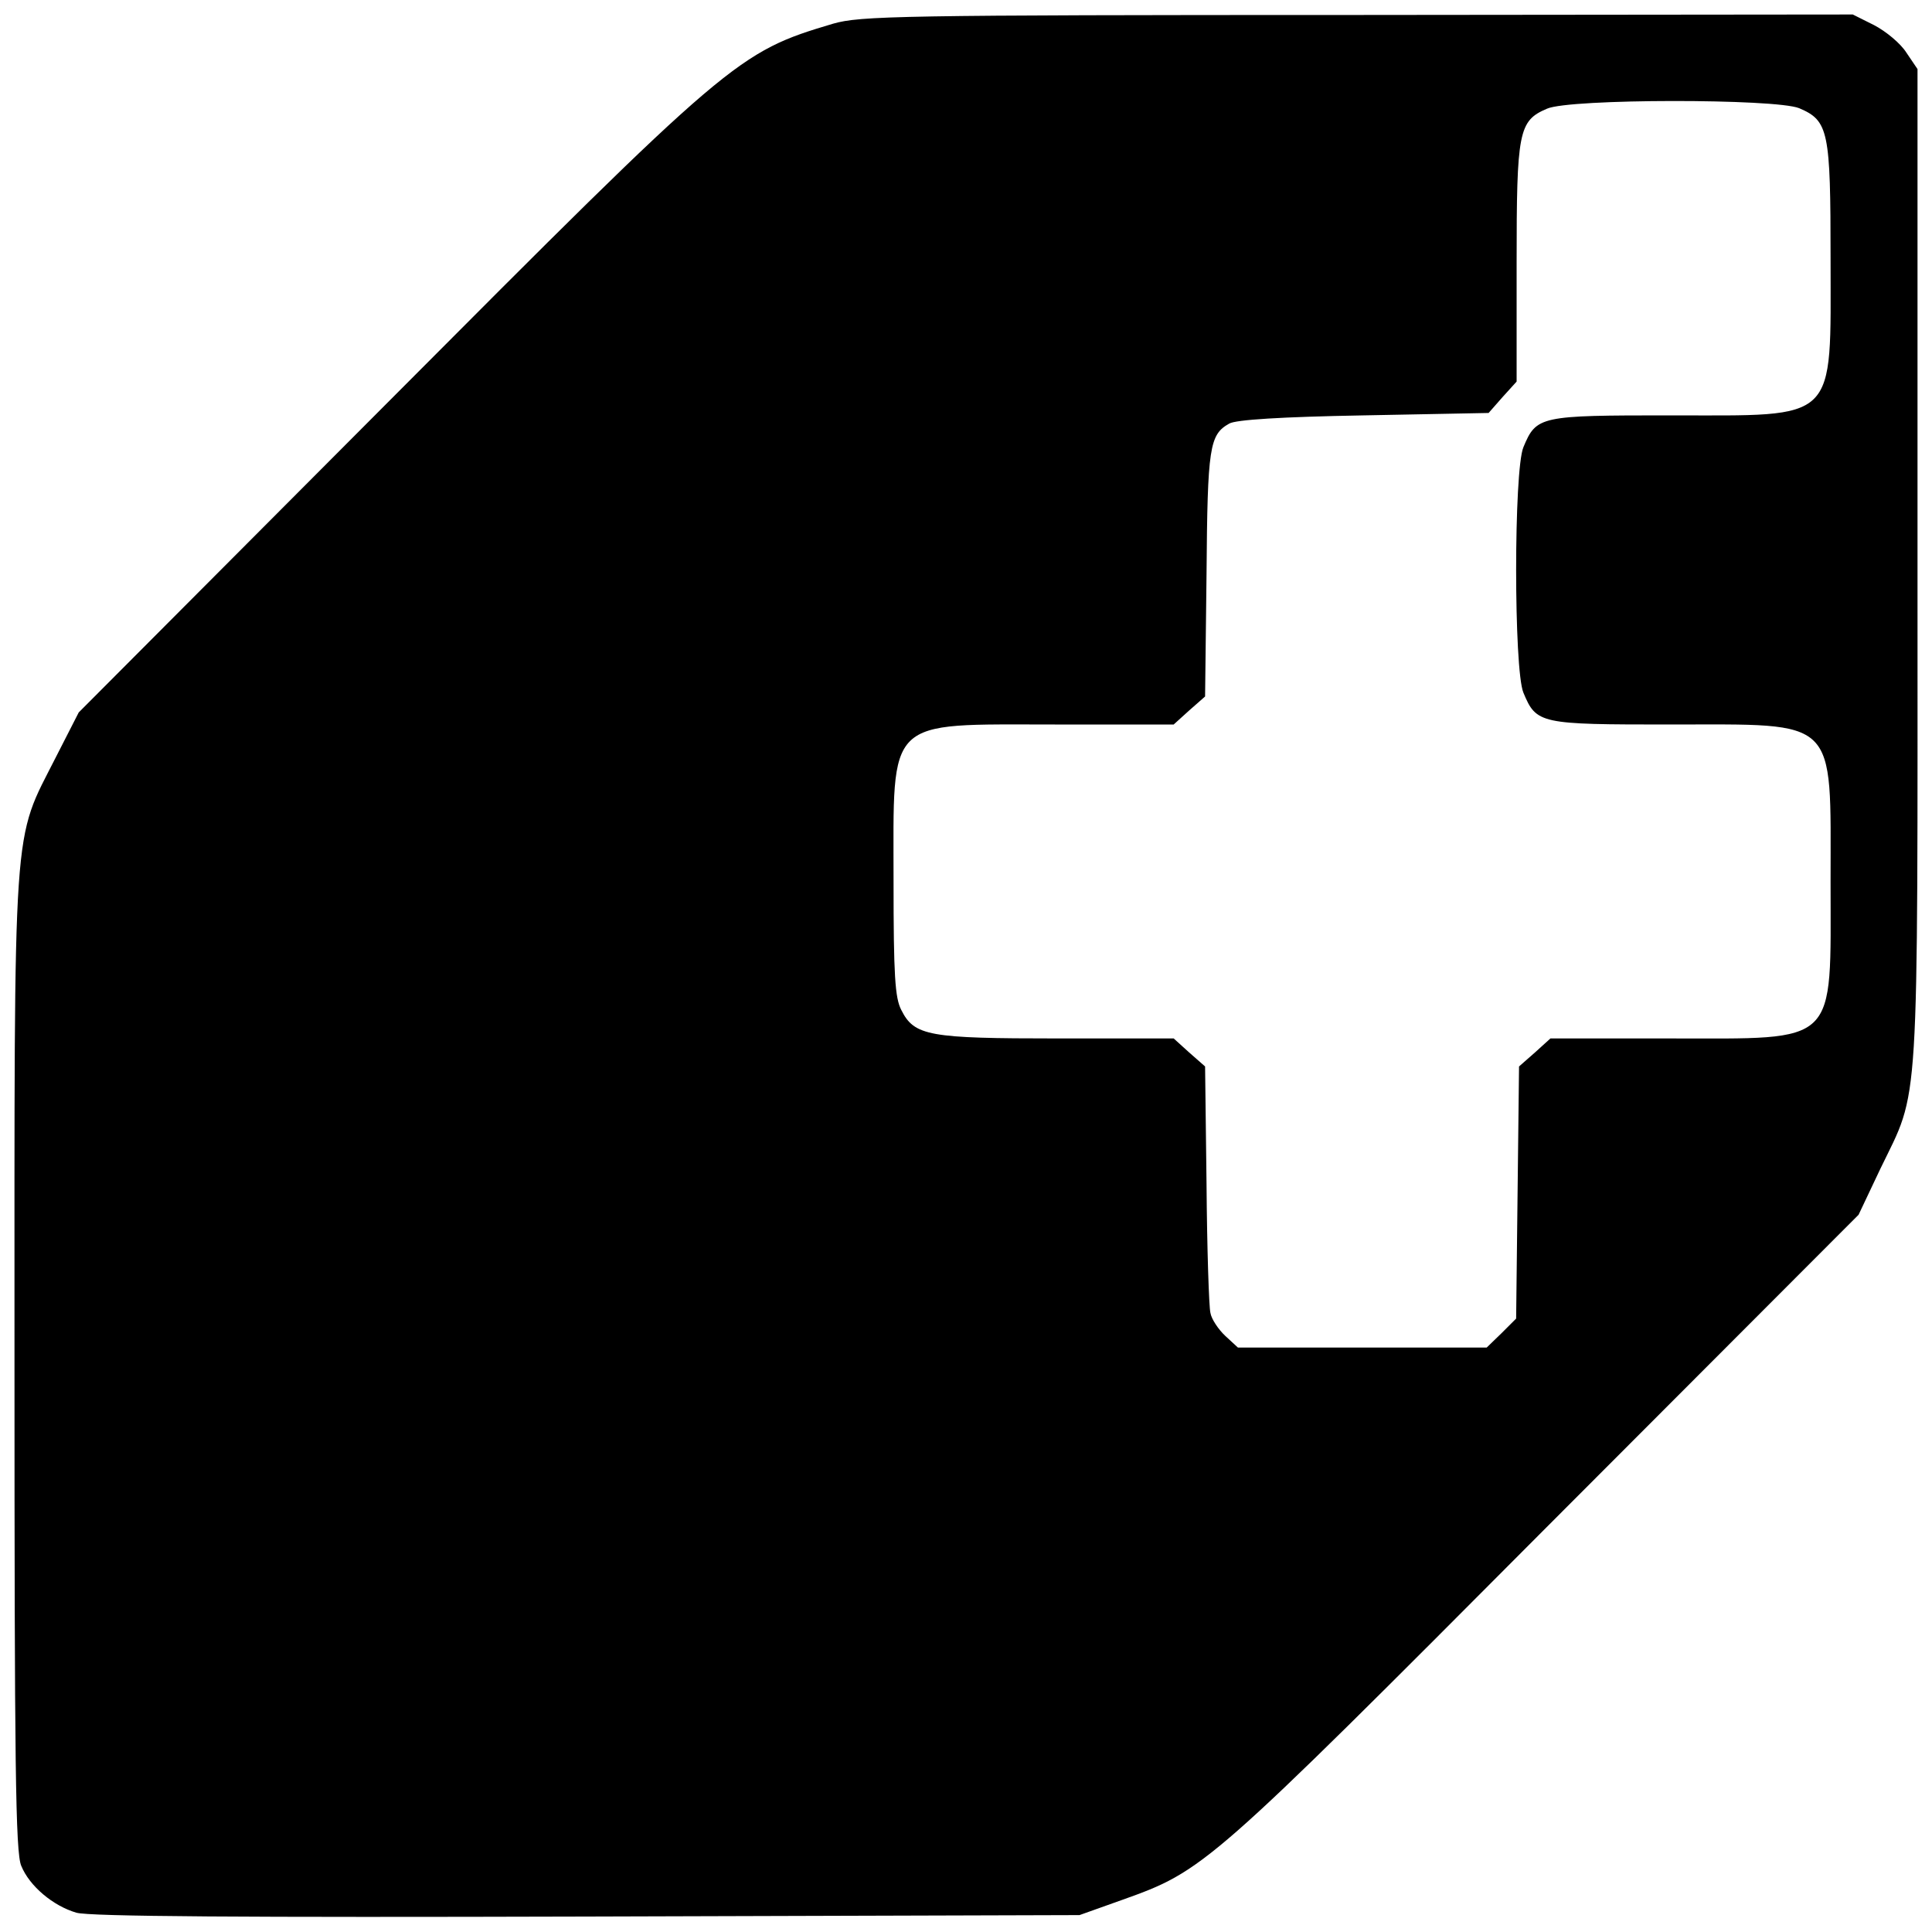 <?xml version="1.0" standalone="no"?>
<!DOCTYPE svg PUBLIC "-//W3C//DTD SVG 20010904//EN"
 "http://www.w3.org/TR/2001/REC-SVG-20010904/DTD/svg10.dtd">
<svg version="1.0" xmlns="http://www.w3.org/2000/svg"
 width="400pt" height="400pt" viewBox="0 0 400 400"
 preserveAspectRatio="xMidYMid meet">
<g transform="translate(0,400) scale(0.1,-0.1)"
fill="#000000" stroke="none">
<path d="M1725 3951 c-198 -59 -210 -69 -926 -788 l-636 -638 -47 -92 c-91
-180 -86 -107 -86 -1255 0 -829 2 -1014 14 -1041 17 -42 66 -83 114 -97 26 -8
347 -10 1057 -8 l1020 3 87 31 c171 61 177 66 879 771 l647 648 45 95 c82 170
77 91 77 1247 l0 1030 -23 34 c-12 19 -42 44 -67 57 l-44 22 -1026 -1 c-953 0
-1029 -2 -1085 -18z m2000 -175 c61 -26 65 -47 65 -311 0 -343 18 -325 -332
-325 -270 0 -277 -1 -304 -66 -20 -48 -20 -460 0 -508 27 -65 34 -66 304 -66
350 0 332 18 332 -325 0 -343 19 -325 -334 -325 l-246 0 -32 -29 -33 -29 -3
-261 -3 -261 -30 -30 -31 -30 -257 0 -258 0 -26 24 c-14 13 -29 35 -31 48 -3
12 -7 133 -8 266 l-3 244 -33 29 -32 29 -240 0 c-267 0 -297 5 -324 59 -13 25
-16 71 -16 266 0 343 -19 325 334 325 l246 0 32 29 33 29 3 254 c2 263 6 288
47 311 13 8 108 14 278 17 l259 5 29 33 29 32 0 246 c0 272 4 294 63 319 47
21 473 21 522 1z"/>
</g>
</svg>
